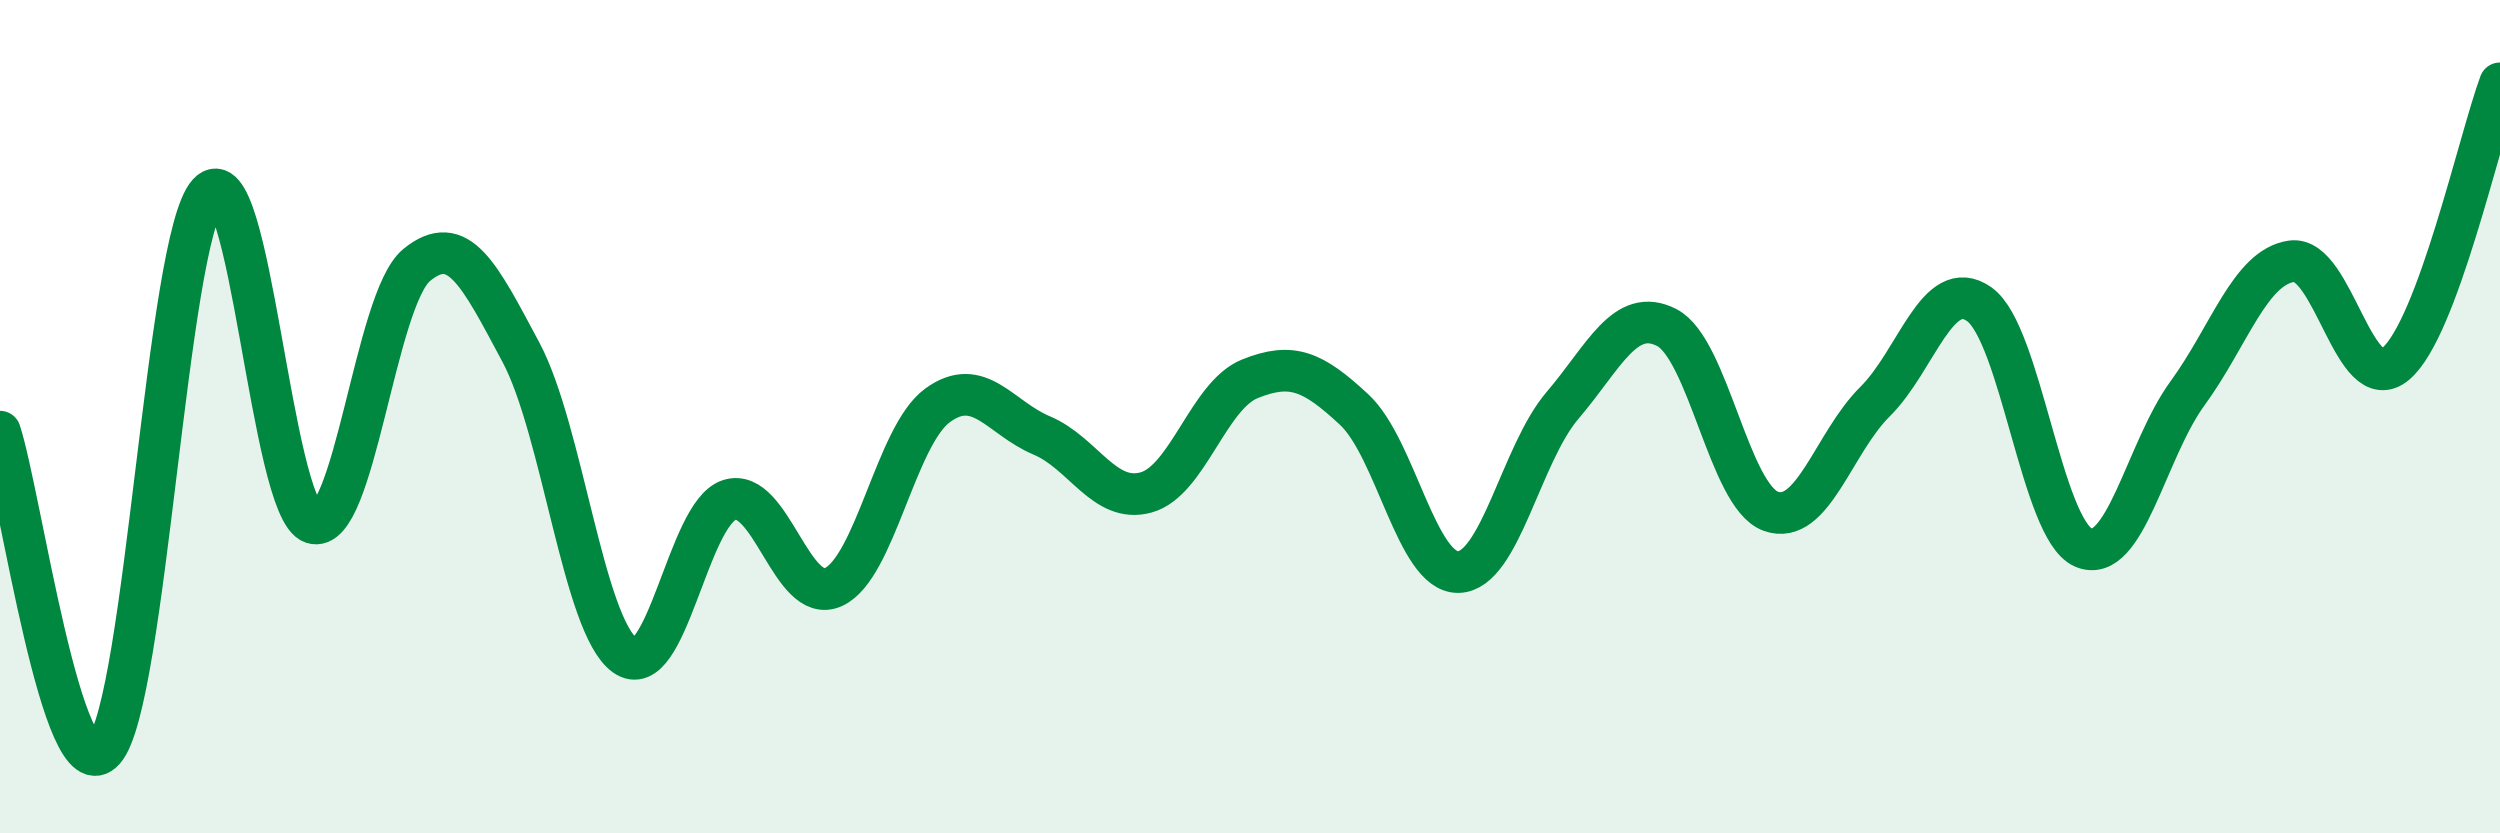 
    <svg width="60" height="20" viewBox="0 0 60 20" xmlns="http://www.w3.org/2000/svg">
      <path
        d="M 0,10.36 C 0.5,11.89 1.5,19.14 2.5,18 C 3.5,16.86 4,5.73 5,4.64 C 6,3.55 6.5,12.21 7.5,12.55 C 8.5,12.89 9,7.18 10,6.36 C 11,5.54 11.5,6.58 12.5,8.45 C 13.5,10.32 14,15.02 15,15.73 C 16,16.44 16.5,12.33 17.5,12 C 18.5,11.67 19,14.54 20,14.09 C 21,13.64 21.5,10.46 22.5,9.73 C 23.5,9 24,10.03 25,10.45 C 26,10.87 26.5,12.09 27.5,11.82 C 28.5,11.55 29,9.49 30,9.09 C 31,8.69 31.5,8.9 32.5,9.83 C 33.5,10.76 34,13.75 35,13.73 C 36,13.71 36.5,10.9 37.5,9.73 C 38.5,8.56 39,7.35 40,7.86 C 41,8.37 41.5,11.91 42.5,12.27 C 43.5,12.63 44,10.63 45,9.64 C 46,8.65 46.5,6.6 47.5,7.3 C 48.5,8 49,12.71 50,13.14 C 51,13.57 51.5,10.81 52.5,9.44 C 53.5,8.07 54,6.41 55,6.27 C 56,6.13 56.5,9.58 57.5,8.73 C 58.5,7.88 59.5,3.35 60,2L60 20L0 20Z"
        fill="#008740"
        opacity="0.1"
        stroke-linecap="round"
        stroke-linejoin="round"
      />
      <path
        d="M 0,10.36 C 0.5,11.89 1.5,19.14 2.5,18 C 3.5,16.86 4,5.73 5,4.64 C 6,3.55 6.5,12.21 7.5,12.55 C 8.5,12.89 9,7.18 10,6.36 C 11,5.54 11.5,6.58 12.5,8.45 C 13.5,10.32 14,15.02 15,15.73 C 16,16.44 16.5,12.33 17.5,12 C 18.5,11.67 19,14.54 20,14.09 C 21,13.64 21.5,10.46 22.5,9.73 C 23.5,9 24,10.03 25,10.45 C 26,10.87 26.5,12.09 27.5,11.82 C 28.5,11.55 29,9.49 30,9.09 C 31,8.69 31.5,8.9 32.5,9.83 C 33.5,10.76 34,13.75 35,13.73 C 36,13.71 36.5,10.9 37.5,9.73 C 38.5,8.56 39,7.35 40,7.86 C 41,8.37 41.5,11.91 42.5,12.27 C 43.5,12.63 44,10.63 45,9.64 C 46,8.65 46.5,6.6 47.5,7.3 C 48.5,8 49,12.71 50,13.14 C 51,13.57 51.5,10.81 52.5,9.44 C 53.5,8.07 54,6.41 55,6.27 C 56,6.13 56.5,9.58 57.5,8.73 C 58.5,7.88 59.5,3.35 60,2"
        stroke="#008740"
        stroke-width="1"
        fill="none"
        stroke-linecap="round"
        stroke-linejoin="round"
      />
    </svg>
  